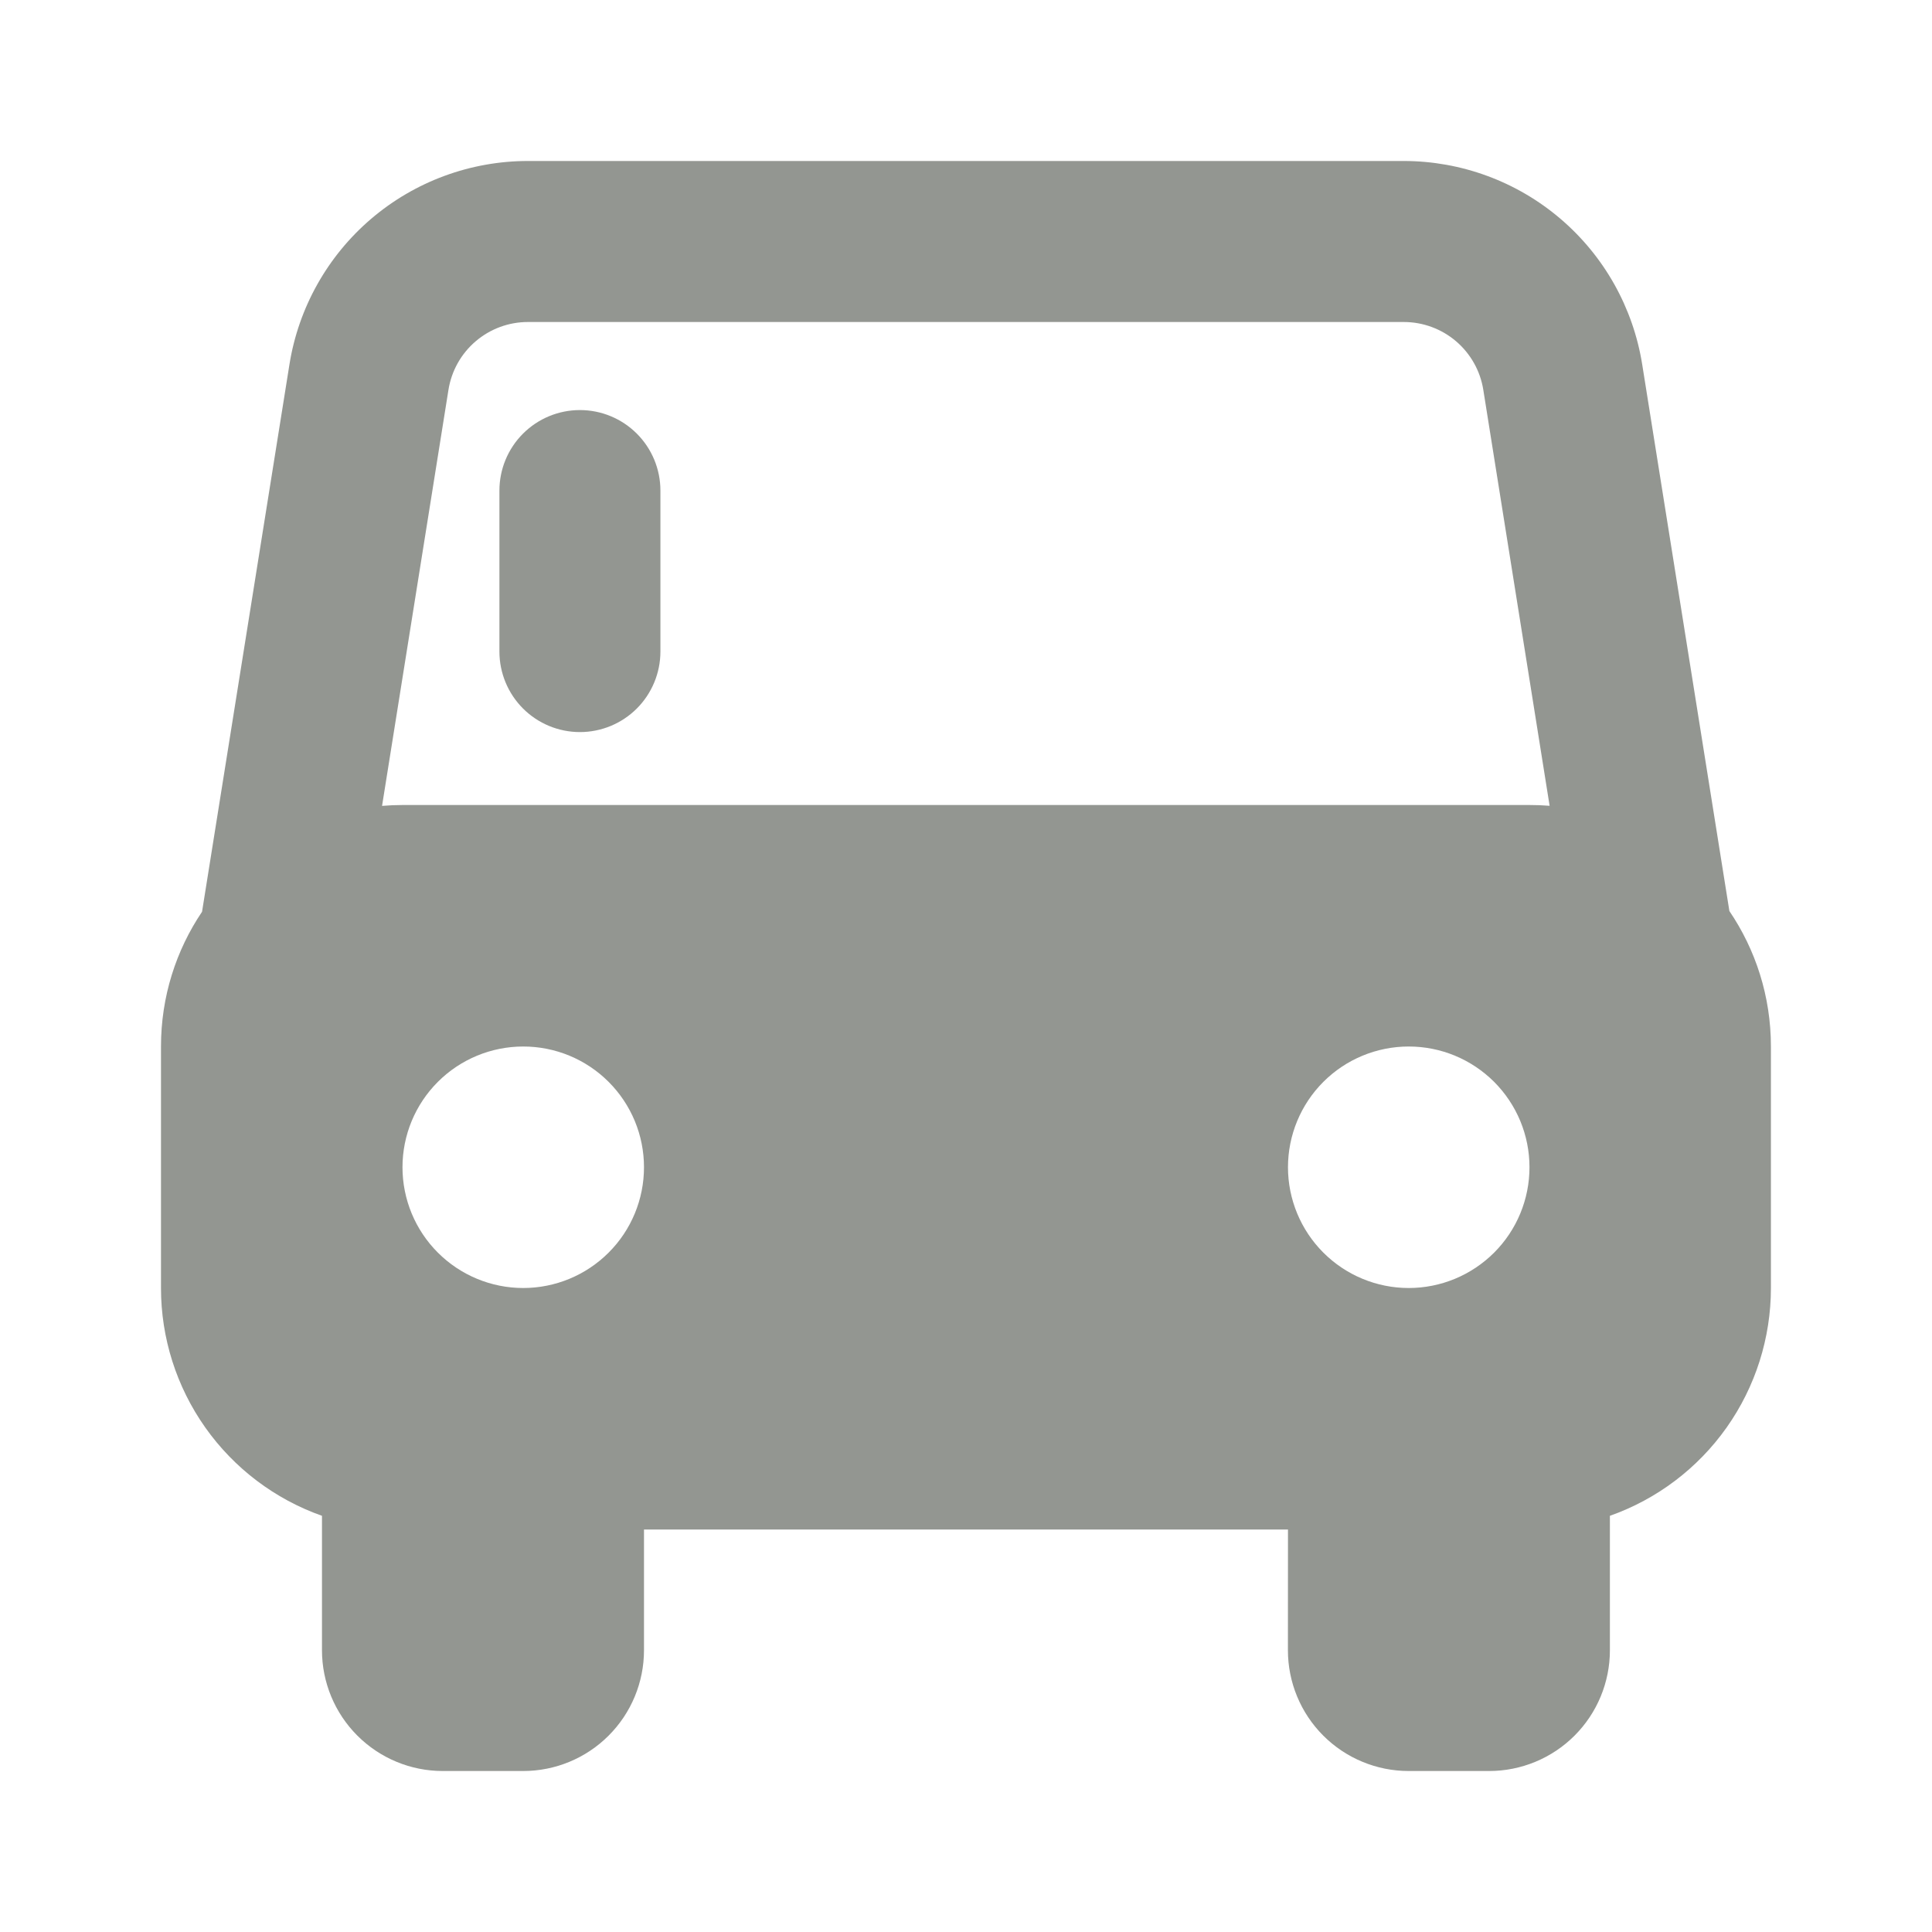 <svg width="64" height="64" viewBox="0 0 64 64" fill="none" xmlns="http://www.w3.org/2000/svg">
<path d="M42.666 50.667H21.333V54.667C21.333 55.727 20.912 56.745 20.161 57.495C19.411 58.245 18.394 58.667 17.333 58.667H14.666C13.605 58.667 12.588 58.245 11.838 57.495C11.088 56.745 10.666 55.727 10.666 54.667V50.213C9.106 49.662 7.755 48.639 6.8 47.288C5.845 45.936 5.332 44.322 5.333 42.667V34.667C5.333 33.013 5.834 31.477 6.693 30.203L9.589 12.069C9.89 10.19 10.851 8.479 12.3 7.244C13.748 6.01 15.59 5.332 17.493 5.333H46.506C48.408 5.335 50.248 6.014 51.694 7.249C53.141 8.484 54.1 10.194 54.4 12.072L57.288 30.179C58.157 31.459 58.664 33.005 58.664 34.667V42.667C58.664 44.322 58.152 45.936 57.197 47.288C56.242 48.639 54.891 49.662 53.33 50.213V54.667C53.33 55.727 52.909 56.745 52.159 57.495C51.409 58.245 50.391 58.667 49.33 58.667H46.664C45.603 58.667 44.585 58.245 43.835 57.495C43.085 56.745 42.664 55.727 42.664 54.667L42.666 50.667ZM51.333 26.693L49.136 12.912C49.036 12.286 48.716 11.717 48.234 11.305C47.752 10.894 47.14 10.668 46.506 10.667H17.49C16.856 10.666 16.242 10.892 15.759 11.304C15.276 11.715 14.956 12.285 14.856 12.912L12.656 26.696C12.881 26.677 13.107 26.667 13.333 26.667H50.666C50.892 26.667 51.114 26.675 51.333 26.693ZM46.666 42.667C47.192 42.667 47.712 42.563 48.197 42.362C48.682 42.161 49.123 41.866 49.495 41.495C49.866 41.124 50.161 40.683 50.362 40.197C50.563 39.712 50.666 39.192 50.666 38.667C50.666 38.141 50.563 37.621 50.362 37.136C50.161 36.651 49.866 36.21 49.495 35.838C49.123 35.467 48.682 35.172 48.197 34.971C47.712 34.77 47.192 34.667 46.666 34.667C45.605 34.667 44.588 35.088 43.838 35.838C43.088 36.588 42.666 37.606 42.666 38.667C42.666 39.727 43.088 40.745 43.838 41.495C44.588 42.245 45.605 42.667 46.666 42.667ZM17.333 42.667C17.858 42.667 18.378 42.563 18.864 42.362C19.349 42.161 19.79 41.866 20.161 41.495C20.533 41.124 20.828 40.683 21.029 40.197C21.23 39.712 21.333 39.192 21.333 38.667C21.333 38.141 21.23 37.621 21.029 37.136C20.828 36.651 20.533 36.21 20.161 35.838C19.79 35.467 19.349 35.172 18.864 34.971C18.378 34.77 17.858 34.667 17.333 34.667C16.272 34.667 15.255 35.088 14.505 35.838C13.754 36.588 13.333 37.606 13.333 38.667C13.333 39.727 13.754 40.745 14.505 41.495C15.255 42.245 16.272 42.667 17.333 42.667ZM19.21 13.584C19.918 13.584 20.596 13.865 21.096 14.365C21.596 14.865 21.877 15.543 21.877 16.251V21.584C21.877 22.291 21.596 22.969 21.096 23.47C20.596 23.97 19.918 24.251 19.21 24.251C18.503 24.251 17.825 23.97 17.325 23.47C16.825 22.969 16.544 22.291 16.544 21.584V16.251C16.544 15.543 16.825 14.865 17.325 14.365C17.825 13.865 18.503 13.584 19.21 13.584Z" fill="#282E24" fill-opacity="0.5"/>
</svg>
